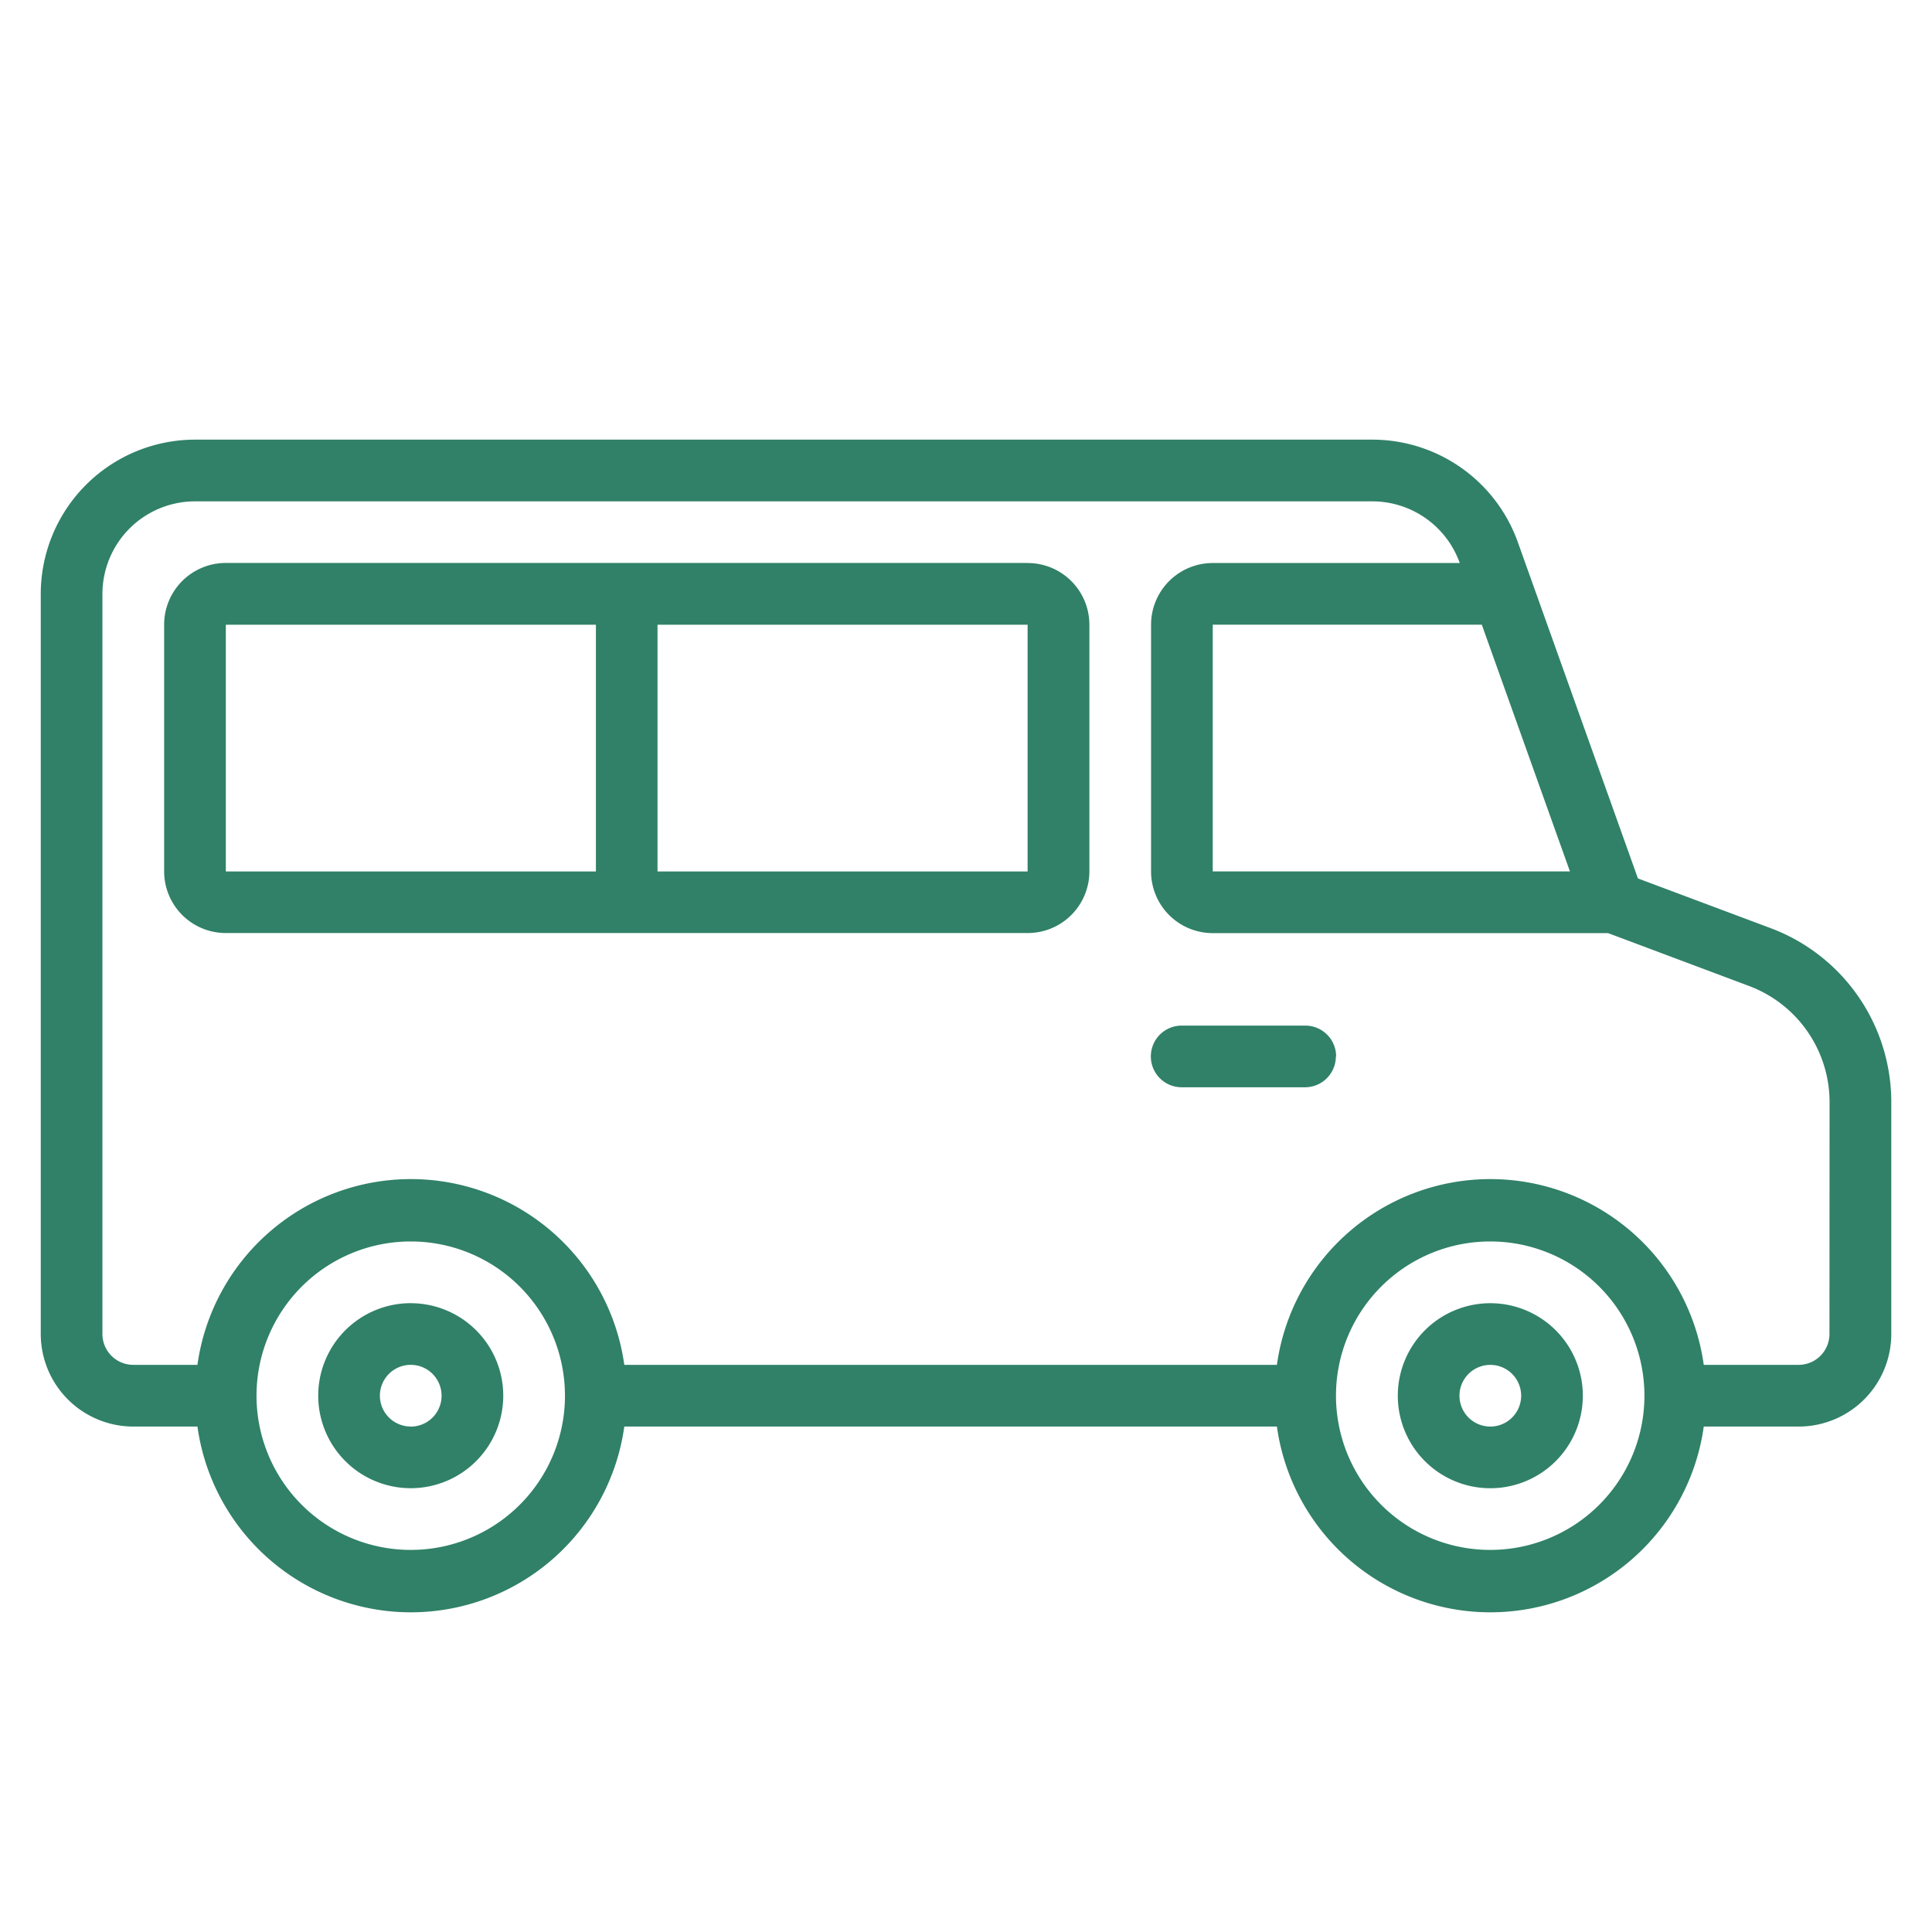 <svg xmlns="http://www.w3.org/2000/svg" width="52" height="52" viewBox="0 0 52 52" xmlns:xlink="http://www.w3.org/1999/xlink">
  <defs>
    <clipPath id="a">
      <path fill="none" stroke="#707070" d="M1091 1109h52v52h-52z"/>
    </clipPath>
  </defs>
  <g clip-path="url(#a)" transform="translate(-1091 -1109)">
    <path fill="#308167" d="M1131.112 1144.076a2.49 2.49 0 1 0 2.49 2.49 2.49 2.49 0 0 0-2.49-2.49m0 3.32a.83.83 0 1 1 .83-.83.83.83 0 0 1-.83.83m7.56-13.409-3.587-1.344-3.234-9.055a4.16 4.16 0 0 0-3.909-2.755h-31.694a4.155 4.155 0 0 0-4.151 4.151v19.922a2.493 2.493 0 0 0 2.49 2.49h1.727a5.8 5.8 0 0 0 11.489 0h17.565a5.8 5.8 0 0 0 11.489 0h2.557a2.493 2.493 0 0 0 2.49-2.49v-6.255a5 5 0 0 0-3.232-4.664m-5.417-1.533h-9.614v-6.64h7.242Zm-31.2 18.262a4.151 4.151 0 1 1 4.151-4.151 4.15 4.15 0 0 1-4.151 4.151m29.054 0a4.151 4.151 0 1 1 4.151-4.151 4.15 4.15 0 0 1-4.151 4.151m9.131-5.811a.83.83 0 0 1-.83.83h-2.553a5.8 5.8 0 0 0-11.489 0h-17.565a5.8 5.8 0 0 0-11.489 0h-1.727a.83.83 0 0 1-.83-.83v-19.921a2.493 2.493 0 0 1 2.49-2.49h31.695a2.5 2.5 0 0 1 2.345 1.653v.007h-6.646a1.66 1.66 0 0 0-1.66 1.66v6.641a1.66 1.66 0 0 0 1.66 1.66h10.641l3.807 1.428a3.34 3.34 0 0 1 2.154 3.109Zm-38.185-.83a2.49 2.49 0 1 0 2.49 2.49 2.49 2.49 0 0 0-2.487-2.489Zm0 3.32a.83.83 0 1 1 .83-.83.83.83 0 0 1-.827.832Zm24.9-9.961a.83.83 0 0 1-.83.83h-3.32a.83.83 0 1 1 0-1.66h3.32a.83.83 0 0 1 .837.829Zm-8.3-13.282h-21.577a1.66 1.66 0 0 0-1.66 1.66v6.641a1.66 1.66 0 0 0 1.66 1.66h21.583a1.66 1.66 0 0 0 1.66-1.66v-6.639a1.66 1.66 0 0 0-1.66-1.66Zm-21.577 1.662h9.961v6.641h-9.961Zm11.619 6.641v-6.641h9.961v6.641Z"/>
  </g>
</svg>

